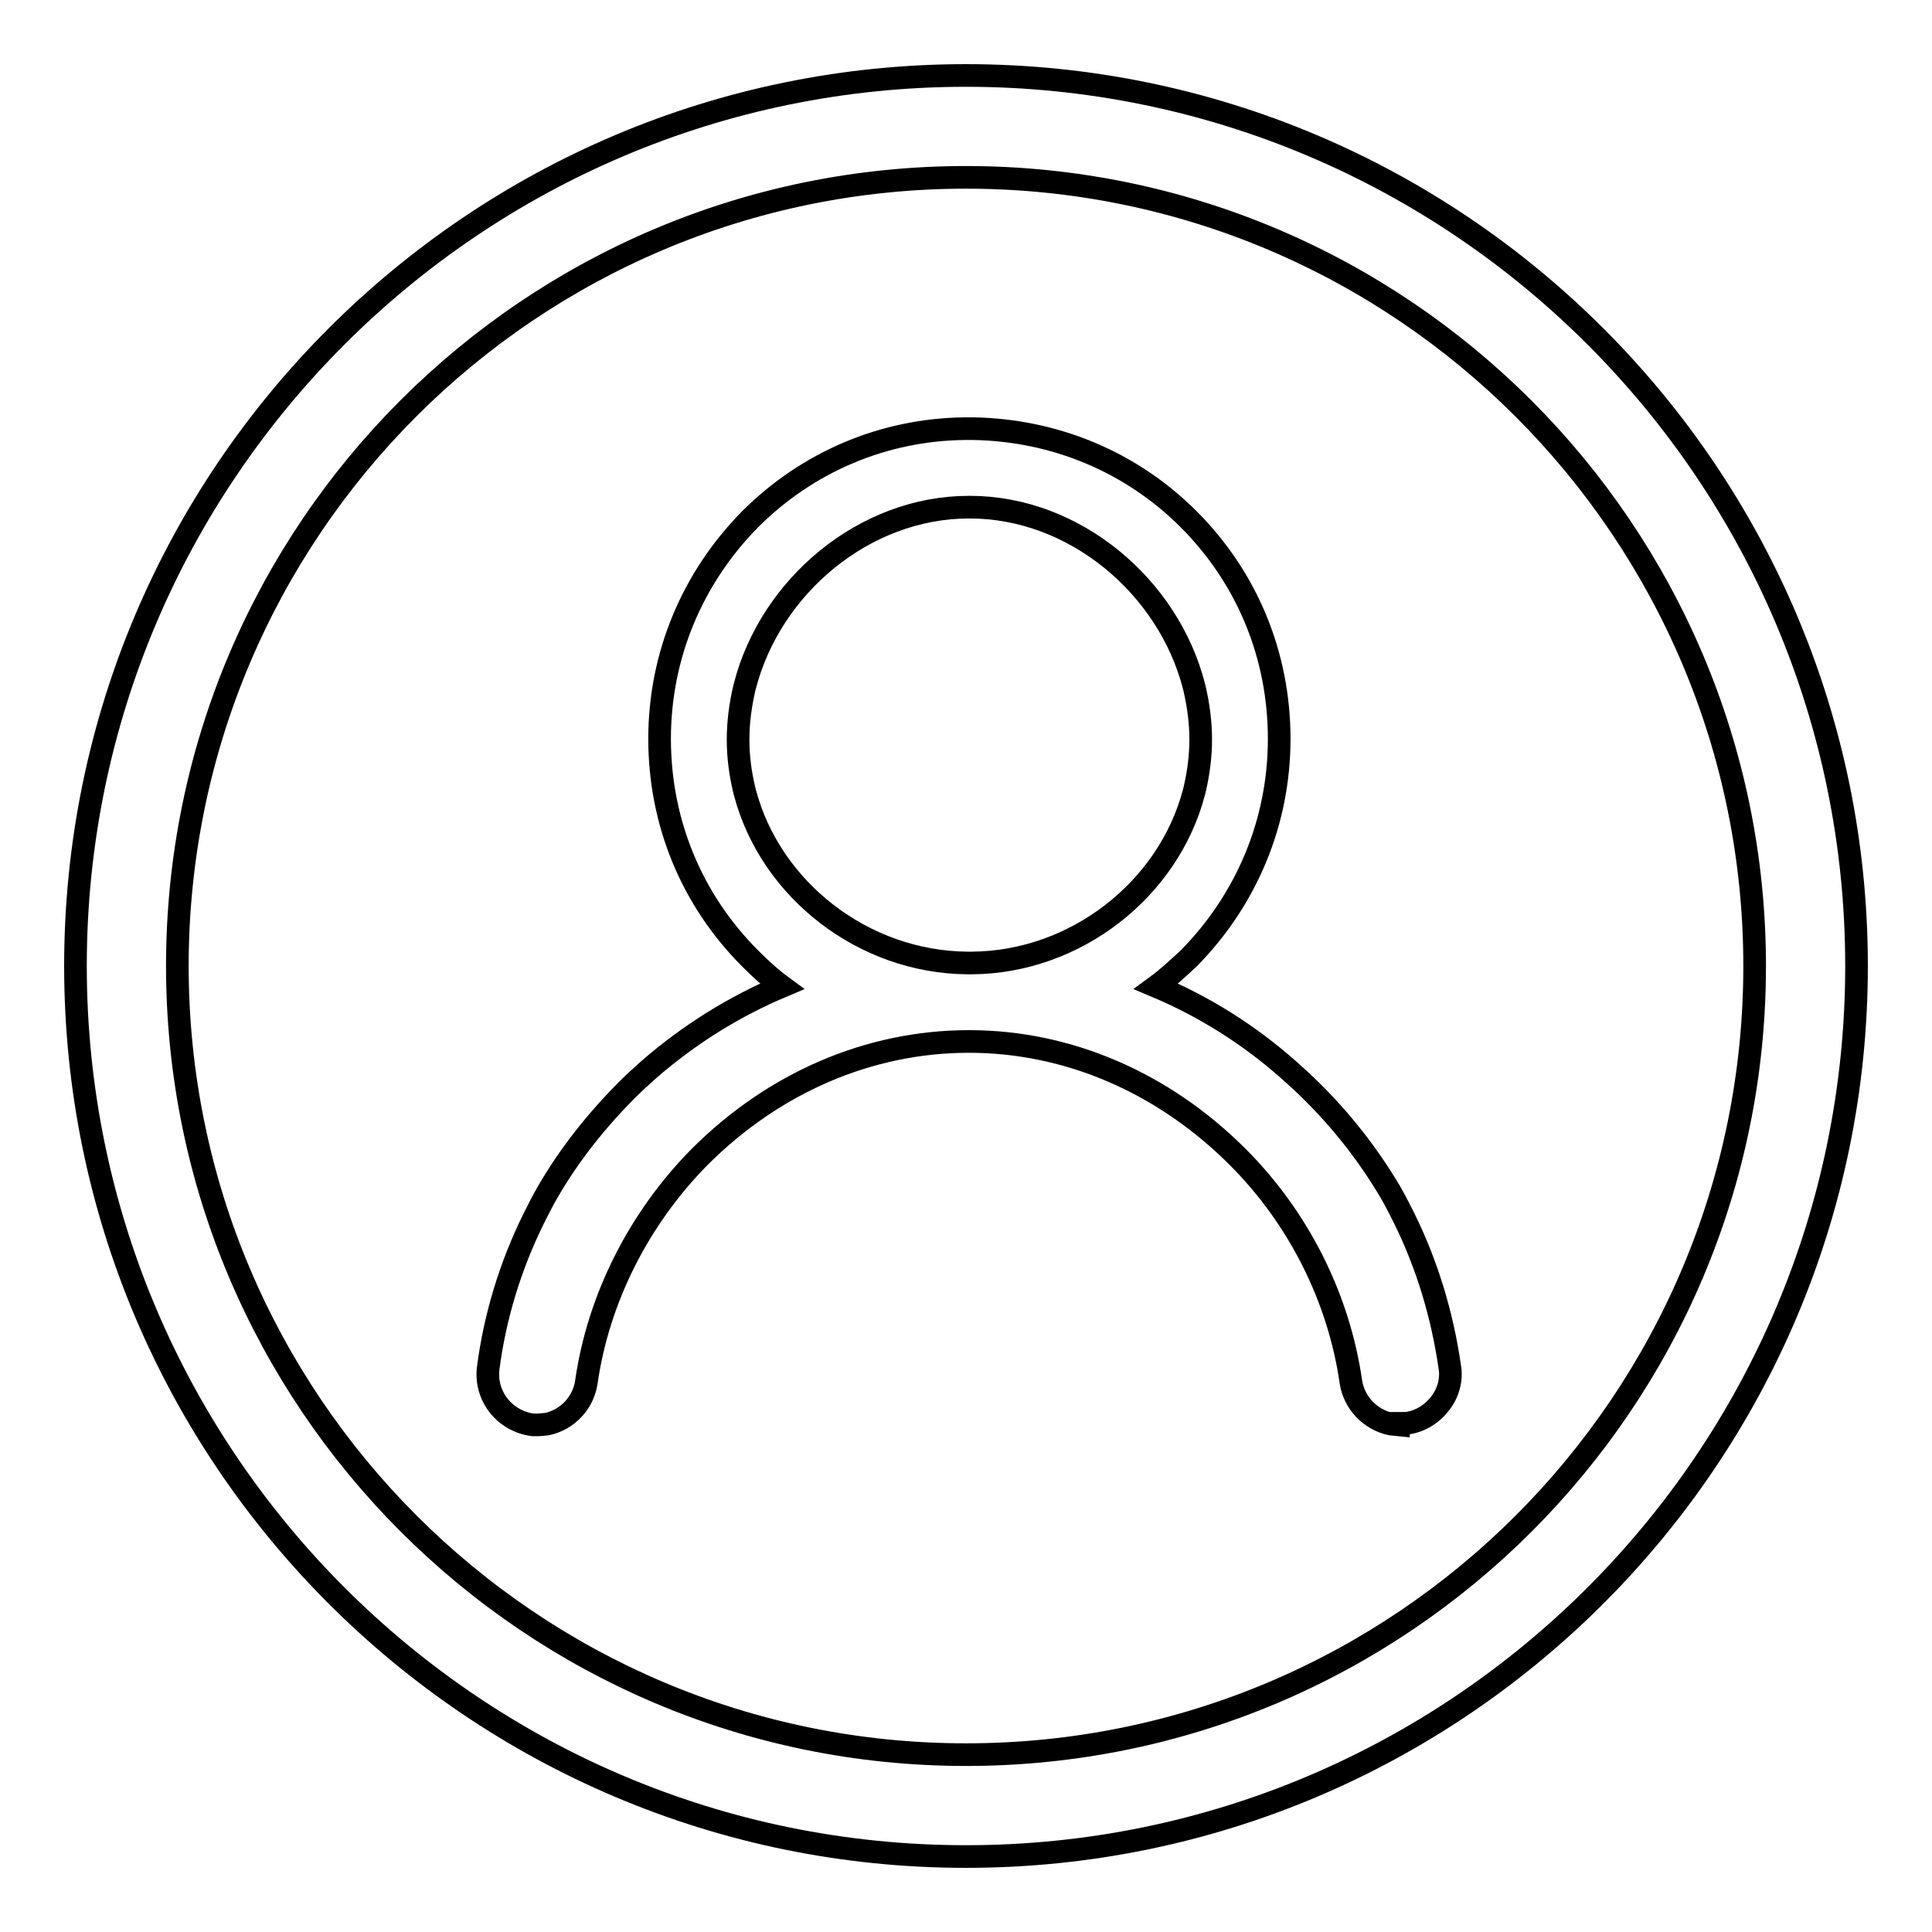 <?xml version="1.0" encoding="utf-8"?>
<!-- Svg Vector Icons : http://www.onlinewebfonts.com/icon -->
<!DOCTYPE svg PUBLIC "-//W3C//DTD SVG 1.1//EN" "http://www.w3.org/Graphics/SVG/1.1/DTD/svg11.dtd">
<svg version="1.1" xmlns="http://www.w3.org/2000/svg" xmlns:xlink="http://www.w3.org/1999/xlink" x="0px" y="0px" viewBox="0 0 256 256" enable-background="new 0 0 256 256" xml:space="preserve">
<g><g><path stroke-width="3" fill-opacity="0" stroke="#000000"  d="M128,10C62.9,10,10,62.9,10,128c0,65.1,52.9,118,118,118c65.1,0,118-52.9,118-118C246,62.9,193.1,10,128,10z M128,232.5c-57.7,0-104.5-46.9-104.5-104.5C23.5,70.3,70.3,23.5,128,23.5c57.7,0,104.5,46.9,104.5,104.5C232.5,185.7,185.7,232.5,128,232.5z"/><path stroke-width="3" fill-opacity="0" stroke="#000000"  d="M185.3,188.8l-1-0.1c-2.8-0.6-4.9-2.9-5.3-5.6c-1.6-11.1-6.9-21.7-15-29.8c-9.8-9.8-22.4-15.3-35.6-15.3c-13.3,0-25.9,5.5-35.7,15.3c-8,8.1-13.4,18.7-15,29.8c-0.4,2.8-2.5,5-5.2,5.6l-1.1,0.1l-0.8,0c-3.8-0.5-6.4-3.9-5.9-7.6c0.9-6.8,2.9-13.4,6-19.7c0.6-1.2,1.2-2.4,1.9-3.6c2.9-5,6.5-9.5,10.6-13.6c0.9-0.9,1.8-1.7,2.8-2.6c5.3-4.6,11.2-8.3,17.6-11c-1.5-1.1-2.9-2.4-4.2-3.7c-7.8-7.8-12-18.1-12-29.1c0-11,4.3-21.3,12-29.1c7.6-7.6,17.7-11.9,28.5-12h1.1c10.8,0.2,20.9,4.4,28.5,12c7.8,7.8,12,18.1,12,29.1c0,11-4.3,21.3-12,29.1c-1.4,1.3-2.8,2.6-4.3,3.7c6.4,2.7,12.3,6.4,17.6,11.1c0.9,0.8,1.9,1.7,2.8,2.6c4.1,4,7.7,8.6,10.6,13.5c0.7,1.2,1.3,2.4,1.9,3.6c3,6.1,5,12.7,6,19.6c0.3,1.7-0.2,3.5-1.3,4.9s-2.7,2.4-4.5,2.6H185.3L185.3,188.8z M158.2,105c0-0.1,0.1-0.3,0.1-0.4c0.5-2.1,0.8-4.4,0.8-6.6c0-2.3-0.3-4.5-0.8-6.7c0-0.1-0.1-0.3-0.1-0.4c-3.4-13.2-15.8-23.7-29.7-23.7h-0.1c-13.9,0-26.3,10.5-29.7,23.7c0,0.1-0.1,0.3-0.1,0.4c-0.5,2.2-0.8,4.4-0.8,6.7c0,2.3,0.3,4.5,0.8,6.6c0,0.1,0.1,0.3,0.1,0.4c3.4,12.9,15.7,22.5,29.5,22.6c0.1,0,0.1,0,0.2,0c0.1,0,0.3,0,0.4,0C142.5,127.5,154.8,117.9,158.2,105L158.2,105z"/></g></g>
</svg>